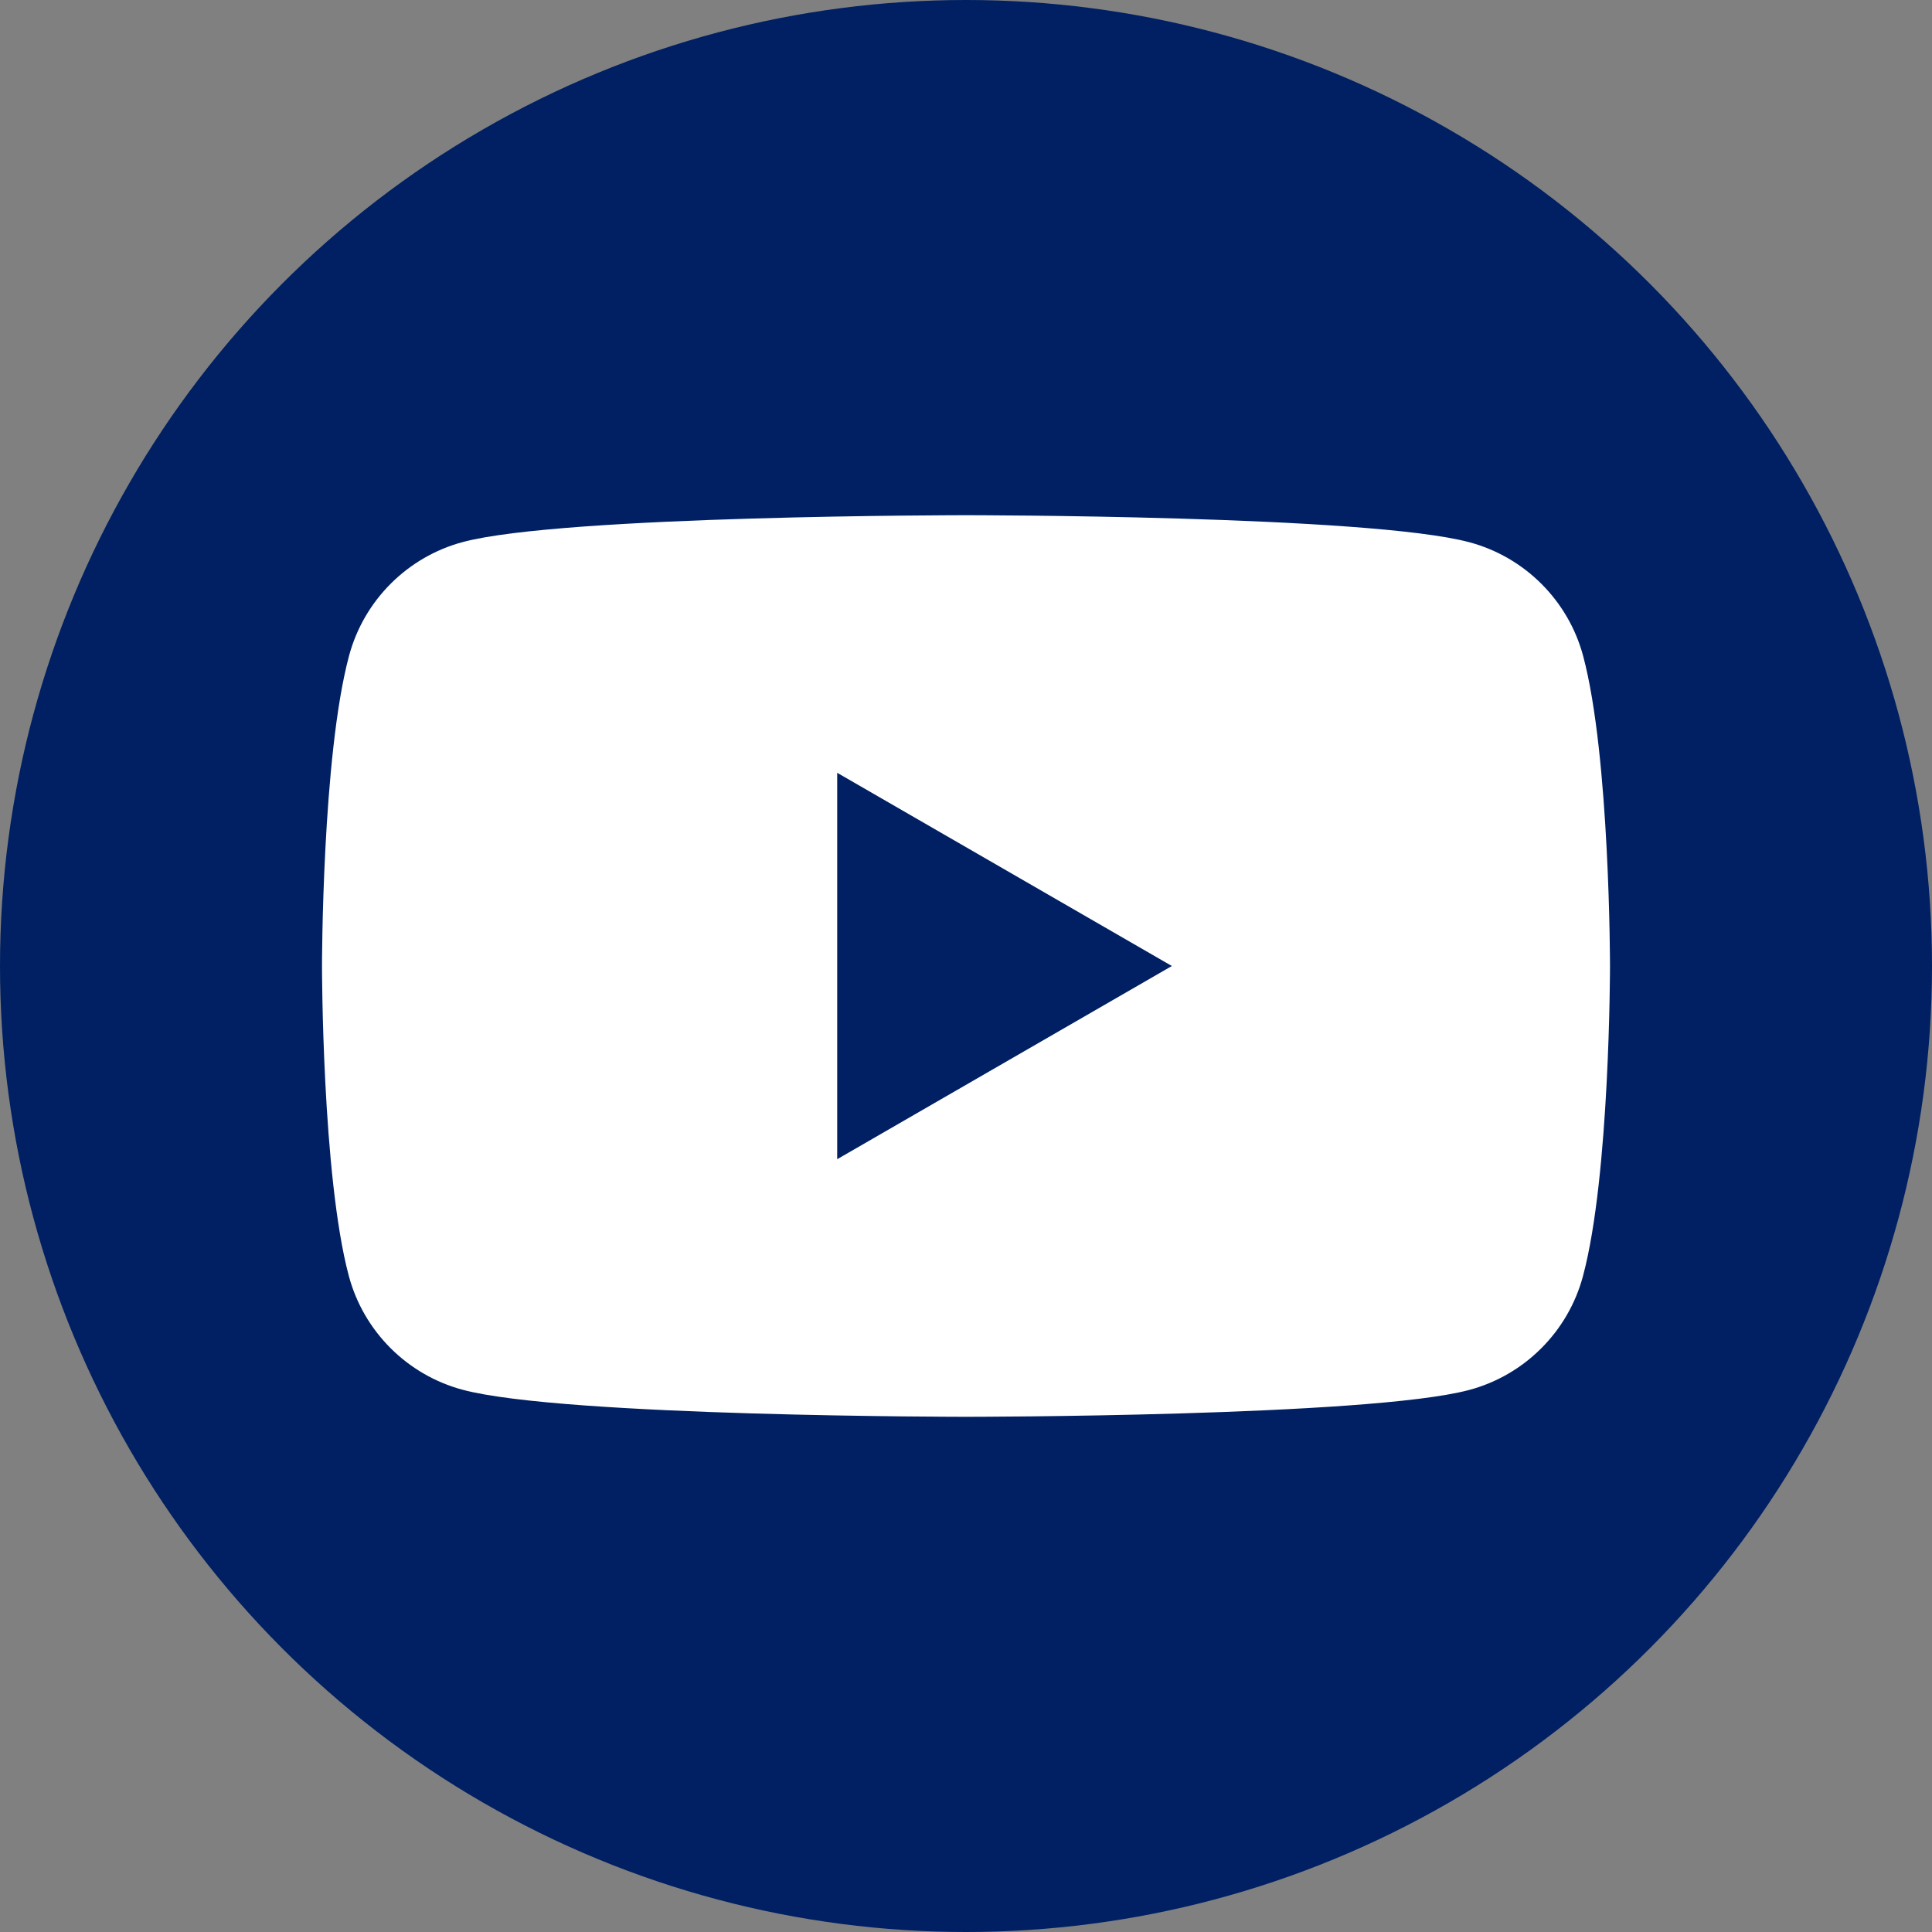<?xml version="1.0" encoding="utf-8"?>
<!-- Generator: Adobe Illustrator 26.3.1, SVG Export Plug-In . SVG Version: 6.00 Build 0)  -->
<svg version="1.1" id="Layer_1" xmlns="http://www.w3.org/2000/svg" xmlns:xlink="http://www.w3.org/1999/xlink" x="0px" y="0px"
	 viewBox="0 0 90 90" style="enable-background:new 0 0 90 90;" xml:space="preserve">
<rect x="0" y="0" width="90" height="90" fill="#808080" stroke="none"/>
<style type="text/css">
	.st0{fill:#002063;}
	.st1{fill:#FFFFFF;}
</style>
<g>
	<circle class="st0" cx="45" cy="45" r="45"/>
	<path class="st1" d="M73.75,30.56c-0.69-2.58-2.72-4.61-5.3-5.3C63.76,24,45,24,45,24s-18.76,0-23.44,1.25
		c-2.58,0.69-4.61,2.72-5.3,5.3C15,35.24,15,45,15,45s0,9.76,1.25,14.44c0.69,2.58,2.72,4.61,5.3,5.3C26.24,66,45,66,45,66
		s18.76,0,23.44-1.25c2.58-0.69,4.61-2.72,5.3-5.3C75,54.76,75,45,75,45S75,35.24,73.75,30.56z M39,54V36l15.59,9L39,54z"/>
</g>
</svg>
